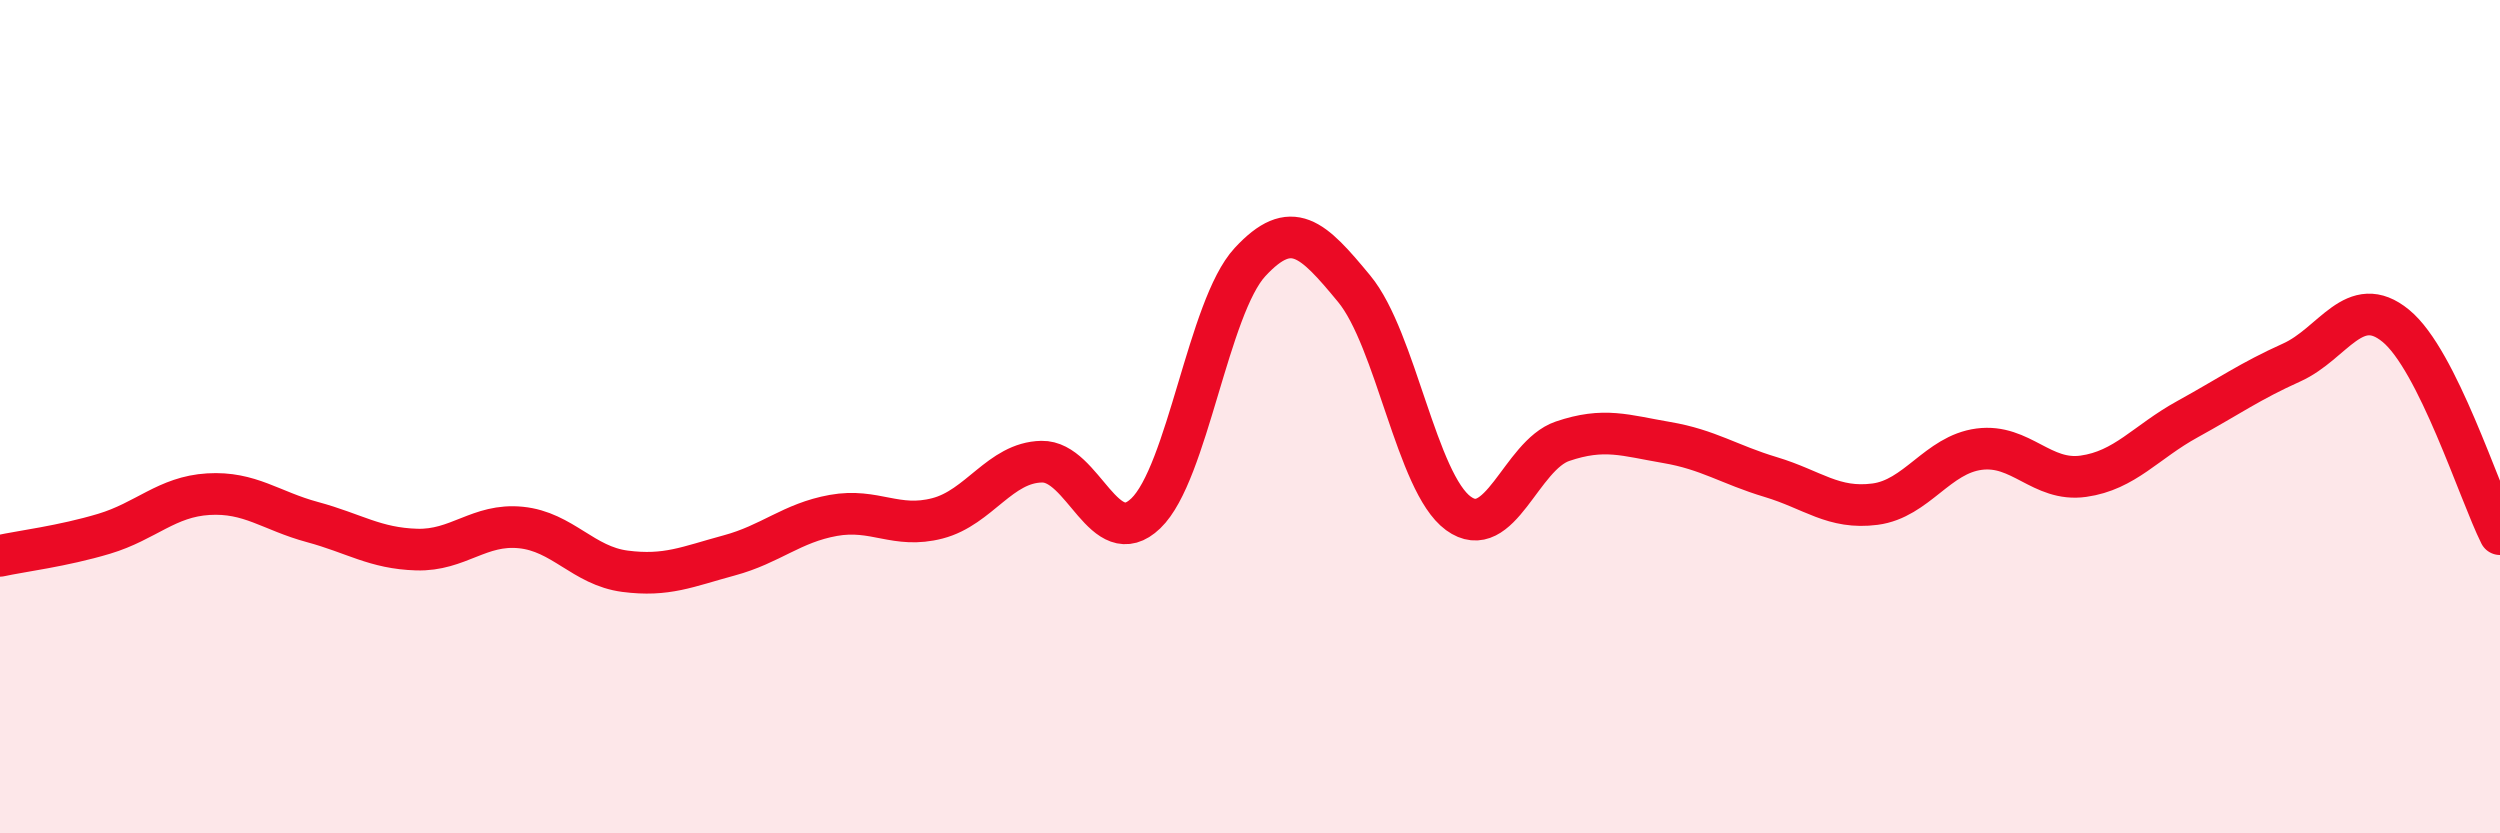 
    <svg width="60" height="20" viewBox="0 0 60 20" xmlns="http://www.w3.org/2000/svg">
      <path
        d="M 0,13.34 C 0.5,13.23 1.5,13.11 2.5,12.81 C 3.5,12.51 4,11.92 5,11.86 C 6,11.8 6.5,12.26 7.5,12.53 C 8.5,12.8 9,13.16 10,13.19 C 11,13.22 11.5,12.56 12.5,12.66 C 13.5,12.76 14,13.58 15,13.71 C 16,13.84 16.5,13.6 17.5,13.33 C 18.5,13.06 19,12.55 20,12.37 C 21,12.19 21.5,12.7 22.5,12.44 C 23.5,12.18 24,11.1 25,11.08 C 26,11.06 26.5,13.28 27.5,12.32 C 28.5,11.36 29,7.37 30,6.29 C 31,5.21 31.5,5.72 32.5,6.93 C 33.5,8.14 34,11.59 35,12.32 C 36,13.05 36.5,10.93 37.5,10.59 C 38.5,10.25 39,10.45 40,10.62 C 41,10.79 41.5,11.15 42.5,11.45 C 43.5,11.75 44,12.23 45,12.1 C 46,11.97 46.5,10.91 47.5,10.78 C 48.5,10.65 49,11.57 50,11.43 C 51,11.29 51.5,10.61 52.5,10.06 C 53.5,9.51 54,9.15 55,8.7 C 56,8.25 56.5,7 57.5,7.82 C 58.5,8.64 59.5,11.82 60,12.82L60 20L0 20Z"
        fill="#EB0A25"
        opacity="0.1"
        stroke-linecap="round"
        stroke-linejoin="round"
      />
      <path
        d="M 0,13.34 C 0.5,13.23 1.5,13.11 2.5,12.81 C 3.5,12.51 4,11.92 5,11.86 C 6,11.8 6.5,12.26 7.5,12.53 C 8.5,12.8 9,13.16 10,13.19 C 11,13.22 11.5,12.56 12.5,12.66 C 13.5,12.76 14,13.58 15,13.71 C 16,13.84 16.5,13.6 17.5,13.33 C 18.5,13.06 19,12.55 20,12.37 C 21,12.19 21.5,12.7 22.5,12.44 C 23.5,12.18 24,11.1 25,11.08 C 26,11.06 26.5,13.28 27.5,12.32 C 28.5,11.36 29,7.37 30,6.29 C 31,5.21 31.5,5.72 32.5,6.93 C 33.5,8.14 34,11.59 35,12.32 C 36,13.05 36.5,10.93 37.5,10.59 C 38.5,10.25 39,10.45 40,10.62 C 41,10.79 41.5,11.15 42.5,11.45 C 43.5,11.75 44,12.23 45,12.1 C 46,11.97 46.5,10.91 47.5,10.78 C 48.5,10.65 49,11.57 50,11.43 C 51,11.29 51.5,10.61 52.5,10.06 C 53.5,9.51 54,9.15 55,8.7 C 56,8.25 56.5,7 57.5,7.82 C 58.5,8.64 59.5,11.82 60,12.82"
        stroke="#EB0A25"
        stroke-width="1"
        fill="none"
        stroke-linecap="round"
        stroke-linejoin="round"
      />
    </svg>
  